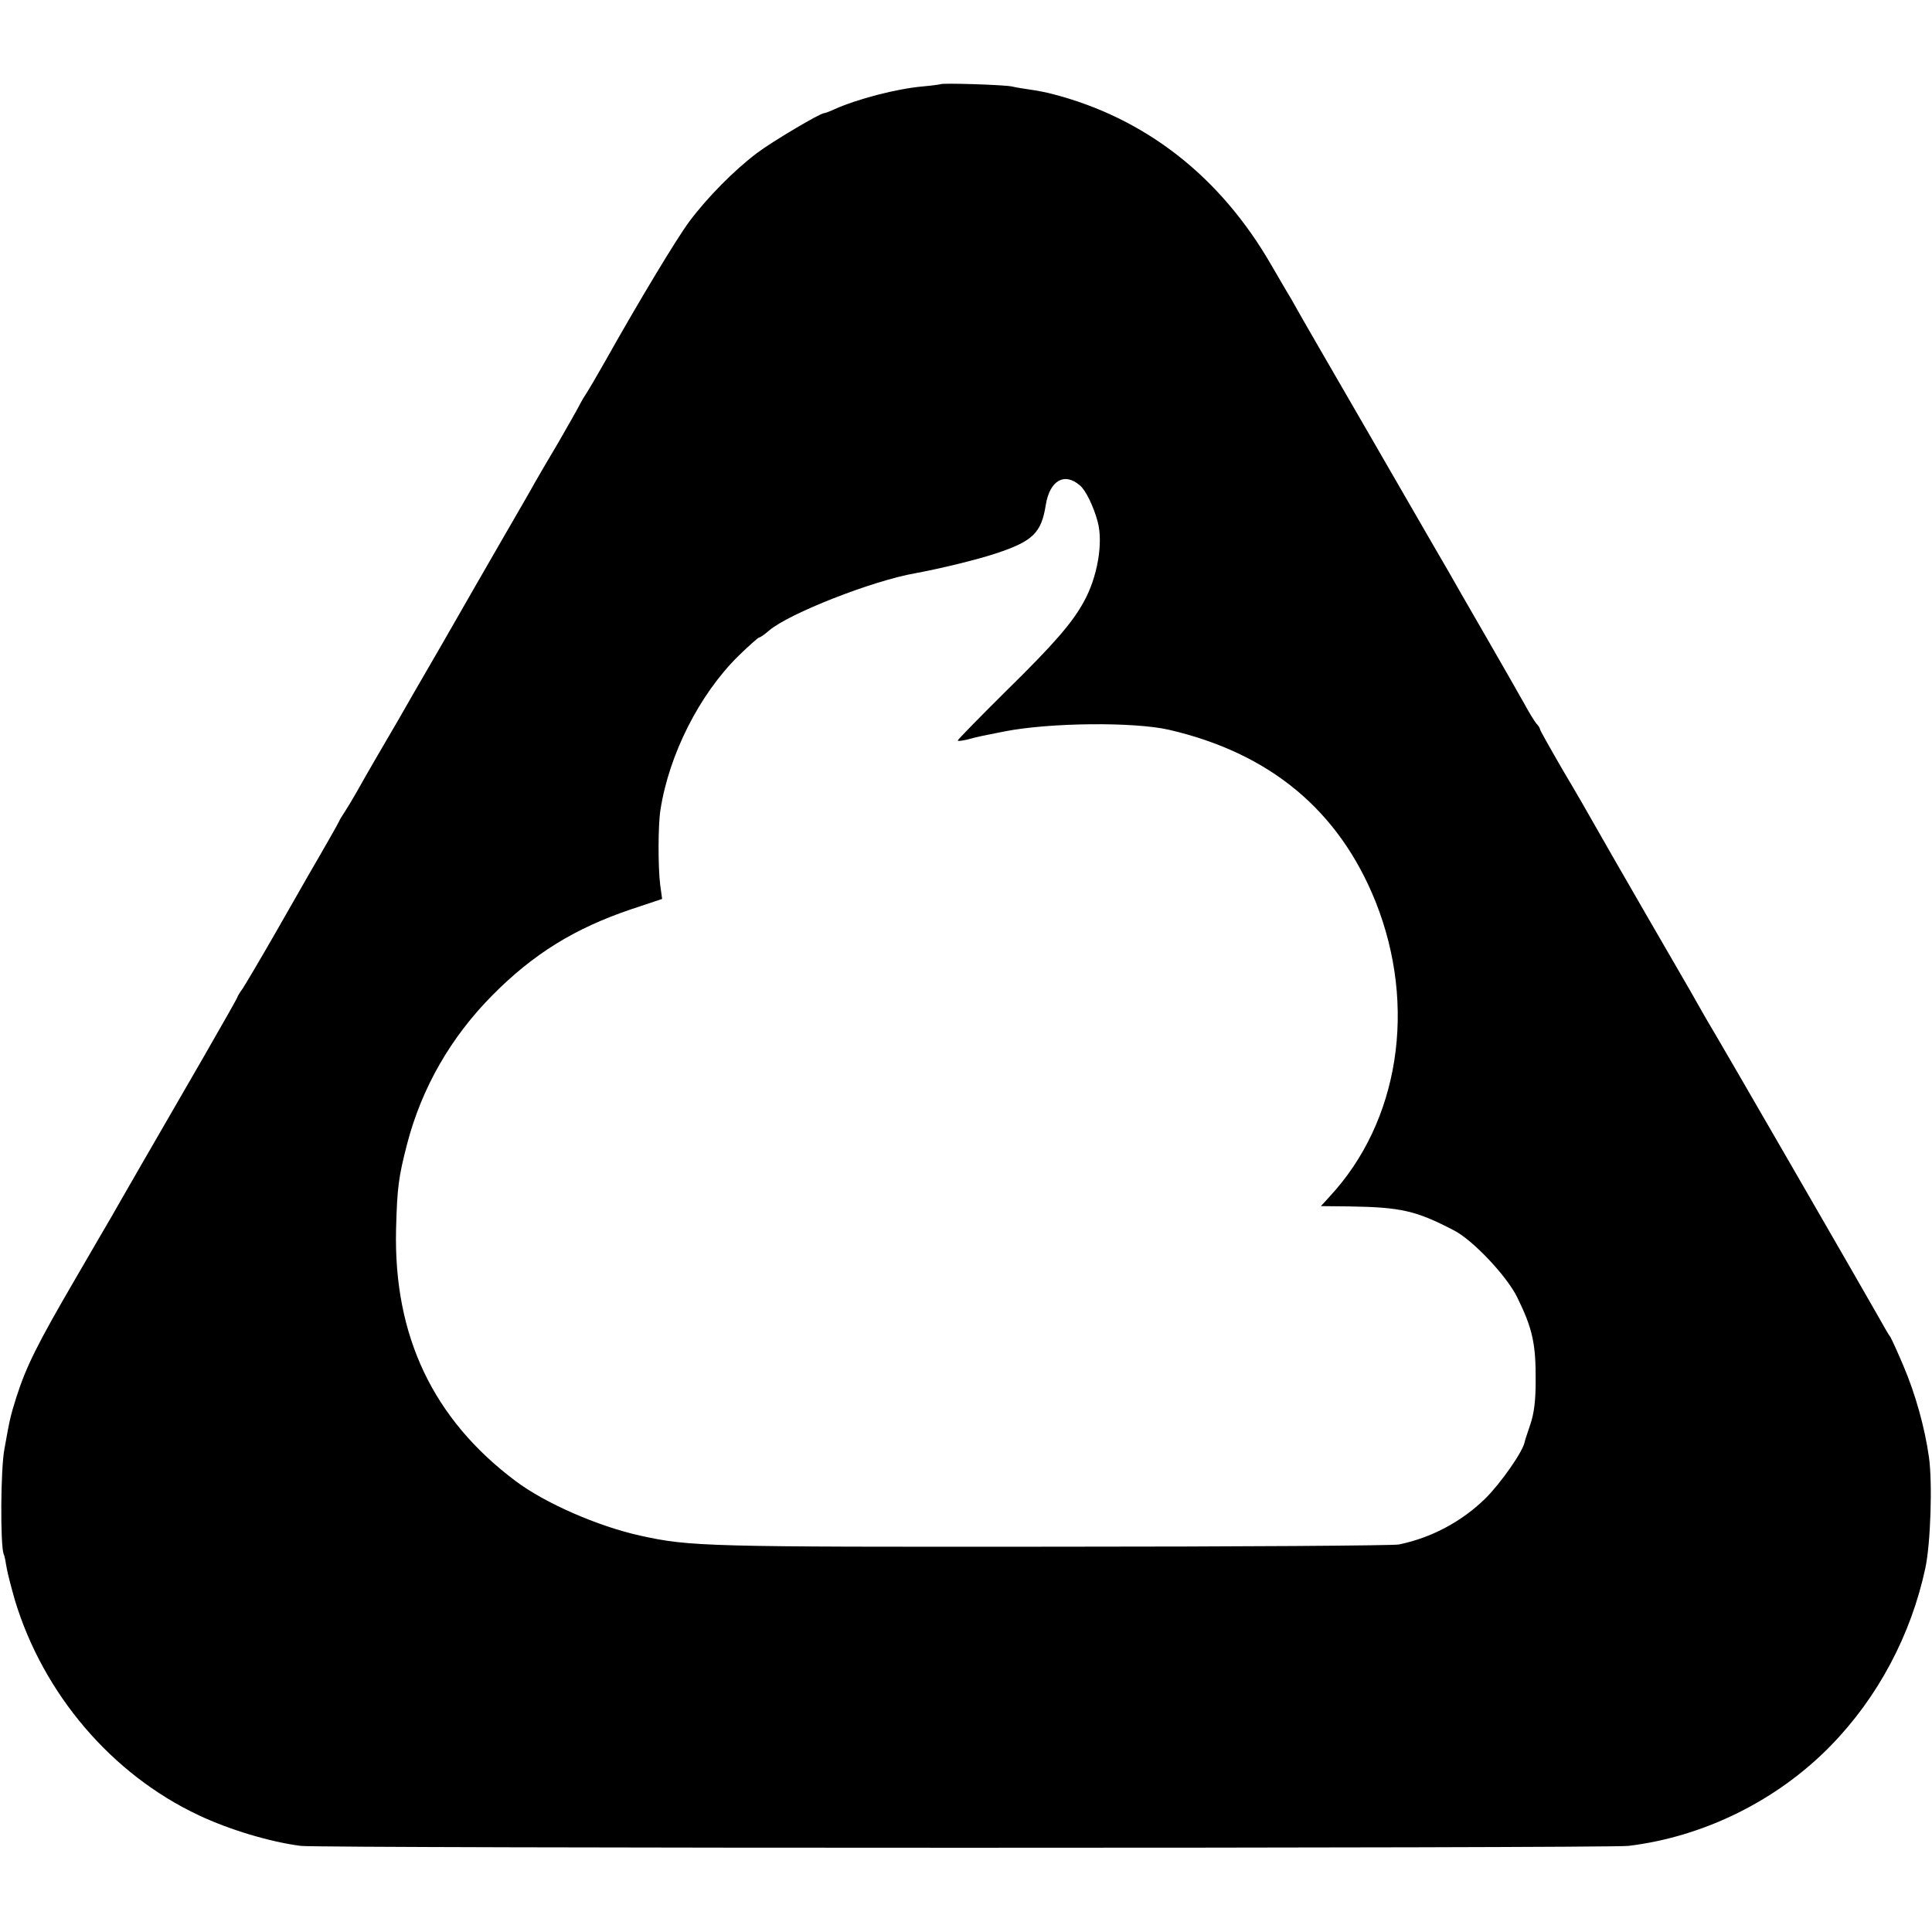 <?xml version="1.0" standalone="no"?>
<!DOCTYPE svg PUBLIC "-//W3C//DTD SVG 20010904//EN"
 "http://www.w3.org/TR/2001/REC-SVG-20010904/DTD/svg10.dtd">
<svg version="1.0" xmlns="http://www.w3.org/2000/svg"
 width="700pt" height="700pt" viewBox="0 0 700 700"
 preserveAspectRatio="xMidYMid meet">
<g transform="translate(0,700) scale(0.1,-0.1)"
fill="#000000" stroke="none">
<path d="M3408 6695 c-2 -1 -30 -5 -63 -8 -95 -8 -240 -46 -322 -83 -17 -8
-34 -14 -37 -14 -15 0 -190 -104 -244 -145 -82 -62 -179 -160 -244 -247 -45
-60 -182 -287 -306 -508 -30 -53 -62 -108 -80 -135 -6 -11 -15 -27 -19 -35 -4
-8 -36 -64 -71 -125 -36 -60 -74 -126 -85 -145 -10 -19 -61 -107 -112 -195
-51 -88 -153 -266 -227 -395 -75 -129 -144 -249 -154 -267 -49 -83 -130 -223
-152 -263 -14 -25 -33 -56 -42 -70 -9 -14 -19 -29 -21 -35 -4 -9 -51 -92 -111
-195 -11 -19 -65 -114 -120 -210 -55 -96 -109 -187 -119 -202 -11 -15 -19 -29
-19 -31 0 -3 -57 -103 -126 -223 -70 -121 -168 -291 -219 -379 -51 -88 -101
-176 -112 -195 -11 -19 -69 -118 -128 -220 -140 -240 -179 -319 -215 -430 -23
-73 -25 -84 -44 -190 -14 -73 -15 -346 -3 -380 4 -8 8 -31 11 -50 3 -19 17
-72 30 -118 103 -340 351 -631 666 -779 110 -52 259 -97 370 -111 70 -9 4736
-9 4810 0 274 33 540 165 733 363 171 175 291 401 343 644 19 89 26 308 13
401 -15 107 -49 229 -92 330 -22 52 -44 100 -48 106 -5 6 -26 42 -47 80 -37
66 -577 1002 -621 1074 -11 19 -28 49 -37 65 -9 17 -90 156 -179 310 -89 154
-174 302 -189 329 -15 27 -65 114 -112 193 -46 79 -84 147 -84 150 0 4 -6 14
-14 22 -7 9 -27 41 -43 71 -17 30 -81 143 -143 250 -62 107 -121 210 -131 228
-38 65 -61 105 -296 512 -132 228 -249 430 -259 449 -10 18 -23 41 -29 50 -5
9 -32 54 -59 101 -185 321 -456 532 -791 619 -22 6 -58 13 -80 16 -22 3 -53 8
-70 12 -31 6 -251 13 -257 8z m505 -1454 c21 -17 50 -78 64 -131 21 -77 -1
-202 -50 -290 -42 -77 -108 -153 -279 -321 -98 -97 -178 -179 -178 -182 0 -3
15 -1 33 3 17 5 43 11 57 14 14 3 50 10 80 16 164 32 467 35 595 6 367 -85
616 -292 749 -623 151 -379 86 -798 -168 -1070 l-30 -33 100 -1 c191 -3 244
-15 384 -88 68 -36 189 -164 227 -241 56 -114 68 -169 67 -305 0 -71 -6 -116
-19 -155 -10 -30 -20 -59 -21 -65 -6 -34 -87 -150 -143 -205 -85 -83 -195
-142 -313 -166 -18 -4 -580 -8 -1248 -8 -1257 -1 -1319 0 -1500 40 -154 34
-346 118 -452 198 -299 224 -442 526 -433 911 4 153 9 190 40 310 53 204 159
388 310 540 148 149 296 241 503 311 l111 37 -7 51 c-8 63 -8 217 1 272 31
200 141 418 282 557 38 37 72 67 75 67 4 0 20 11 36 25 72 62 375 181 530 208
92 17 224 49 293 72 133 44 164 74 180 175 14 89 68 120 124 71z"/>
</g>
</svg>
